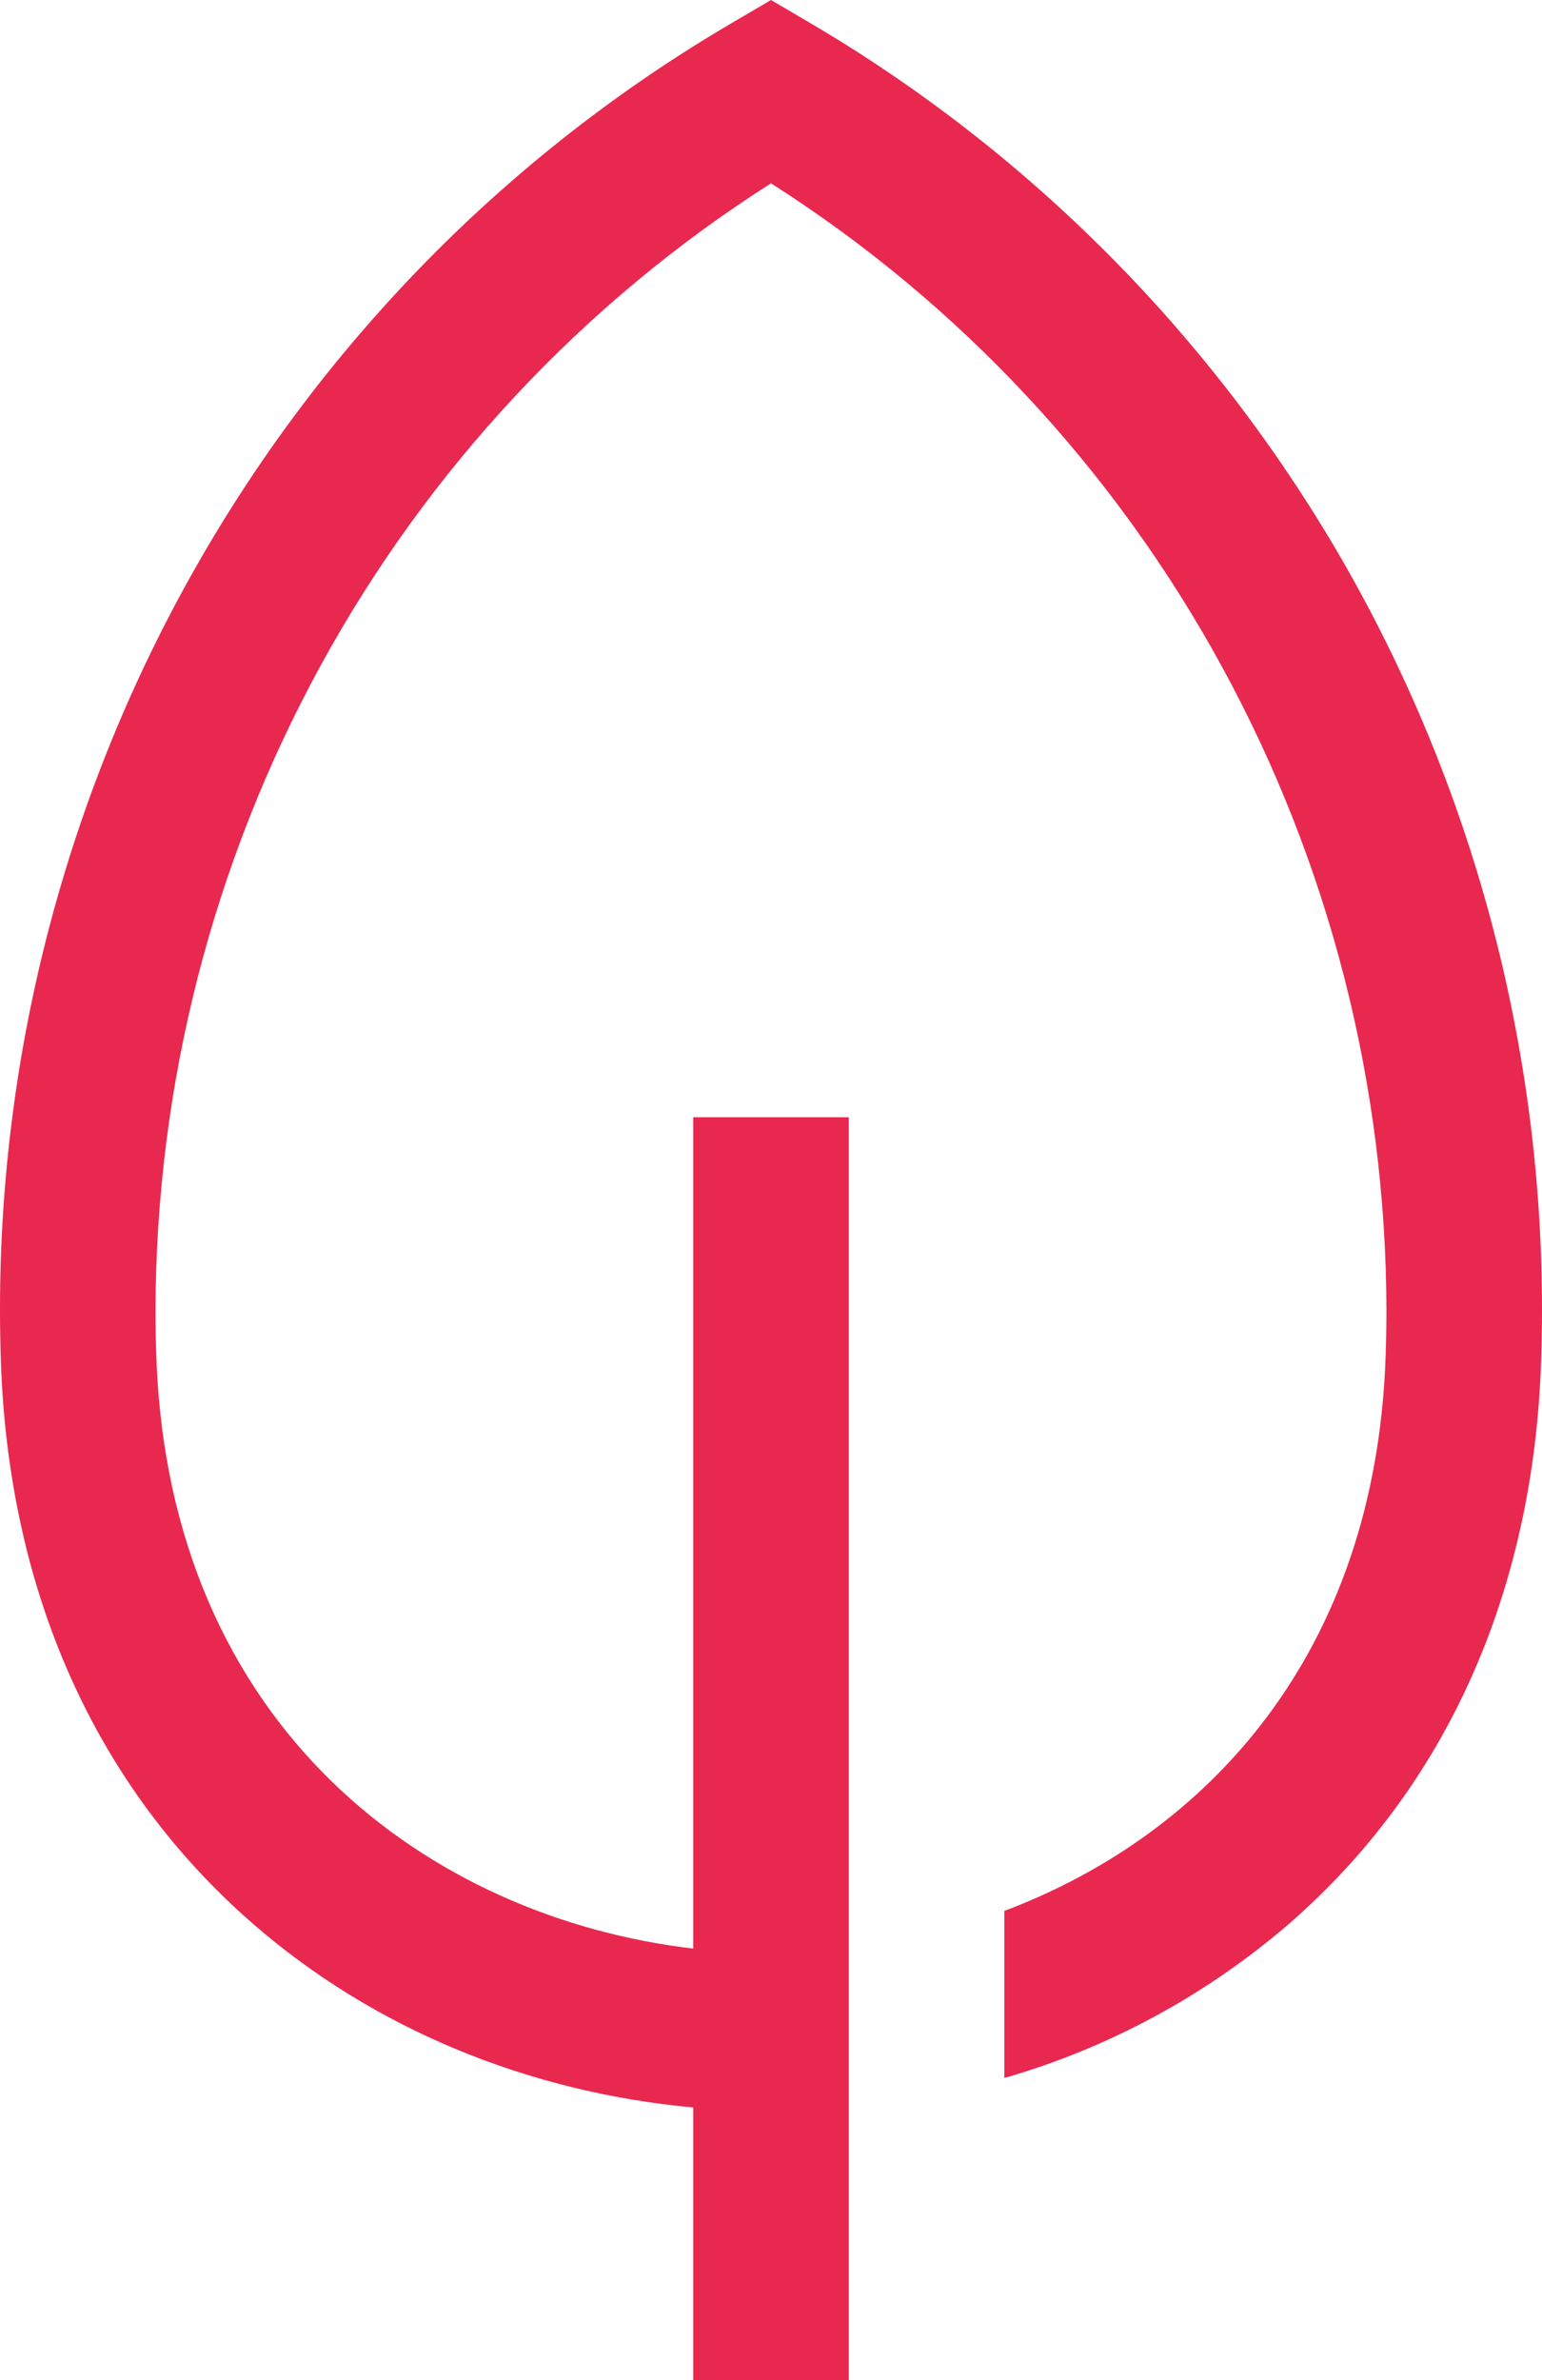 <?xml version="1.0" encoding="UTF-8"?> <svg xmlns="http://www.w3.org/2000/svg" width="35" height="54" viewBox="0 0 35 54" fill="none"> <path d="M30.416 12.623C27.497 7.607 23.353 3.438 18.384 0.519L17.5 0L16.616 0.519C11.562 3.477 7.366 7.733 4.449 12.859C1.532 17.985 -0.002 23.799 2.59738e-06 29.718C2.59738e-06 30.104 0.007 30.495 0.02 30.882C0.195 36.126 2.172 40.539 5.737 43.643C8.465 46.018 11.965 47.468 15.735 47.815V54H19.266V25.348H15.735V44.21C9.769 43.509 3.832 39.235 3.548 30.76C3.536 30.414 3.53 30.063 3.53 29.718C3.541 24.608 4.828 19.583 7.27 15.114C9.713 10.644 13.233 6.875 17.5 4.159C21.767 6.875 25.287 10.644 27.729 15.114C30.172 19.583 31.459 24.608 31.469 29.718C31.469 30.063 31.463 30.414 31.451 30.76C31.225 37.54 27.379 41.631 22.796 43.355V47.146C25.174 46.462 27.38 45.267 29.263 43.643C32.828 40.538 34.805 36.126 34.98 30.882C34.993 30.495 35 30.103 35 29.718C35.003 23.707 33.42 17.804 30.416 12.623Z" fill="#E9284F"></path> </svg> 